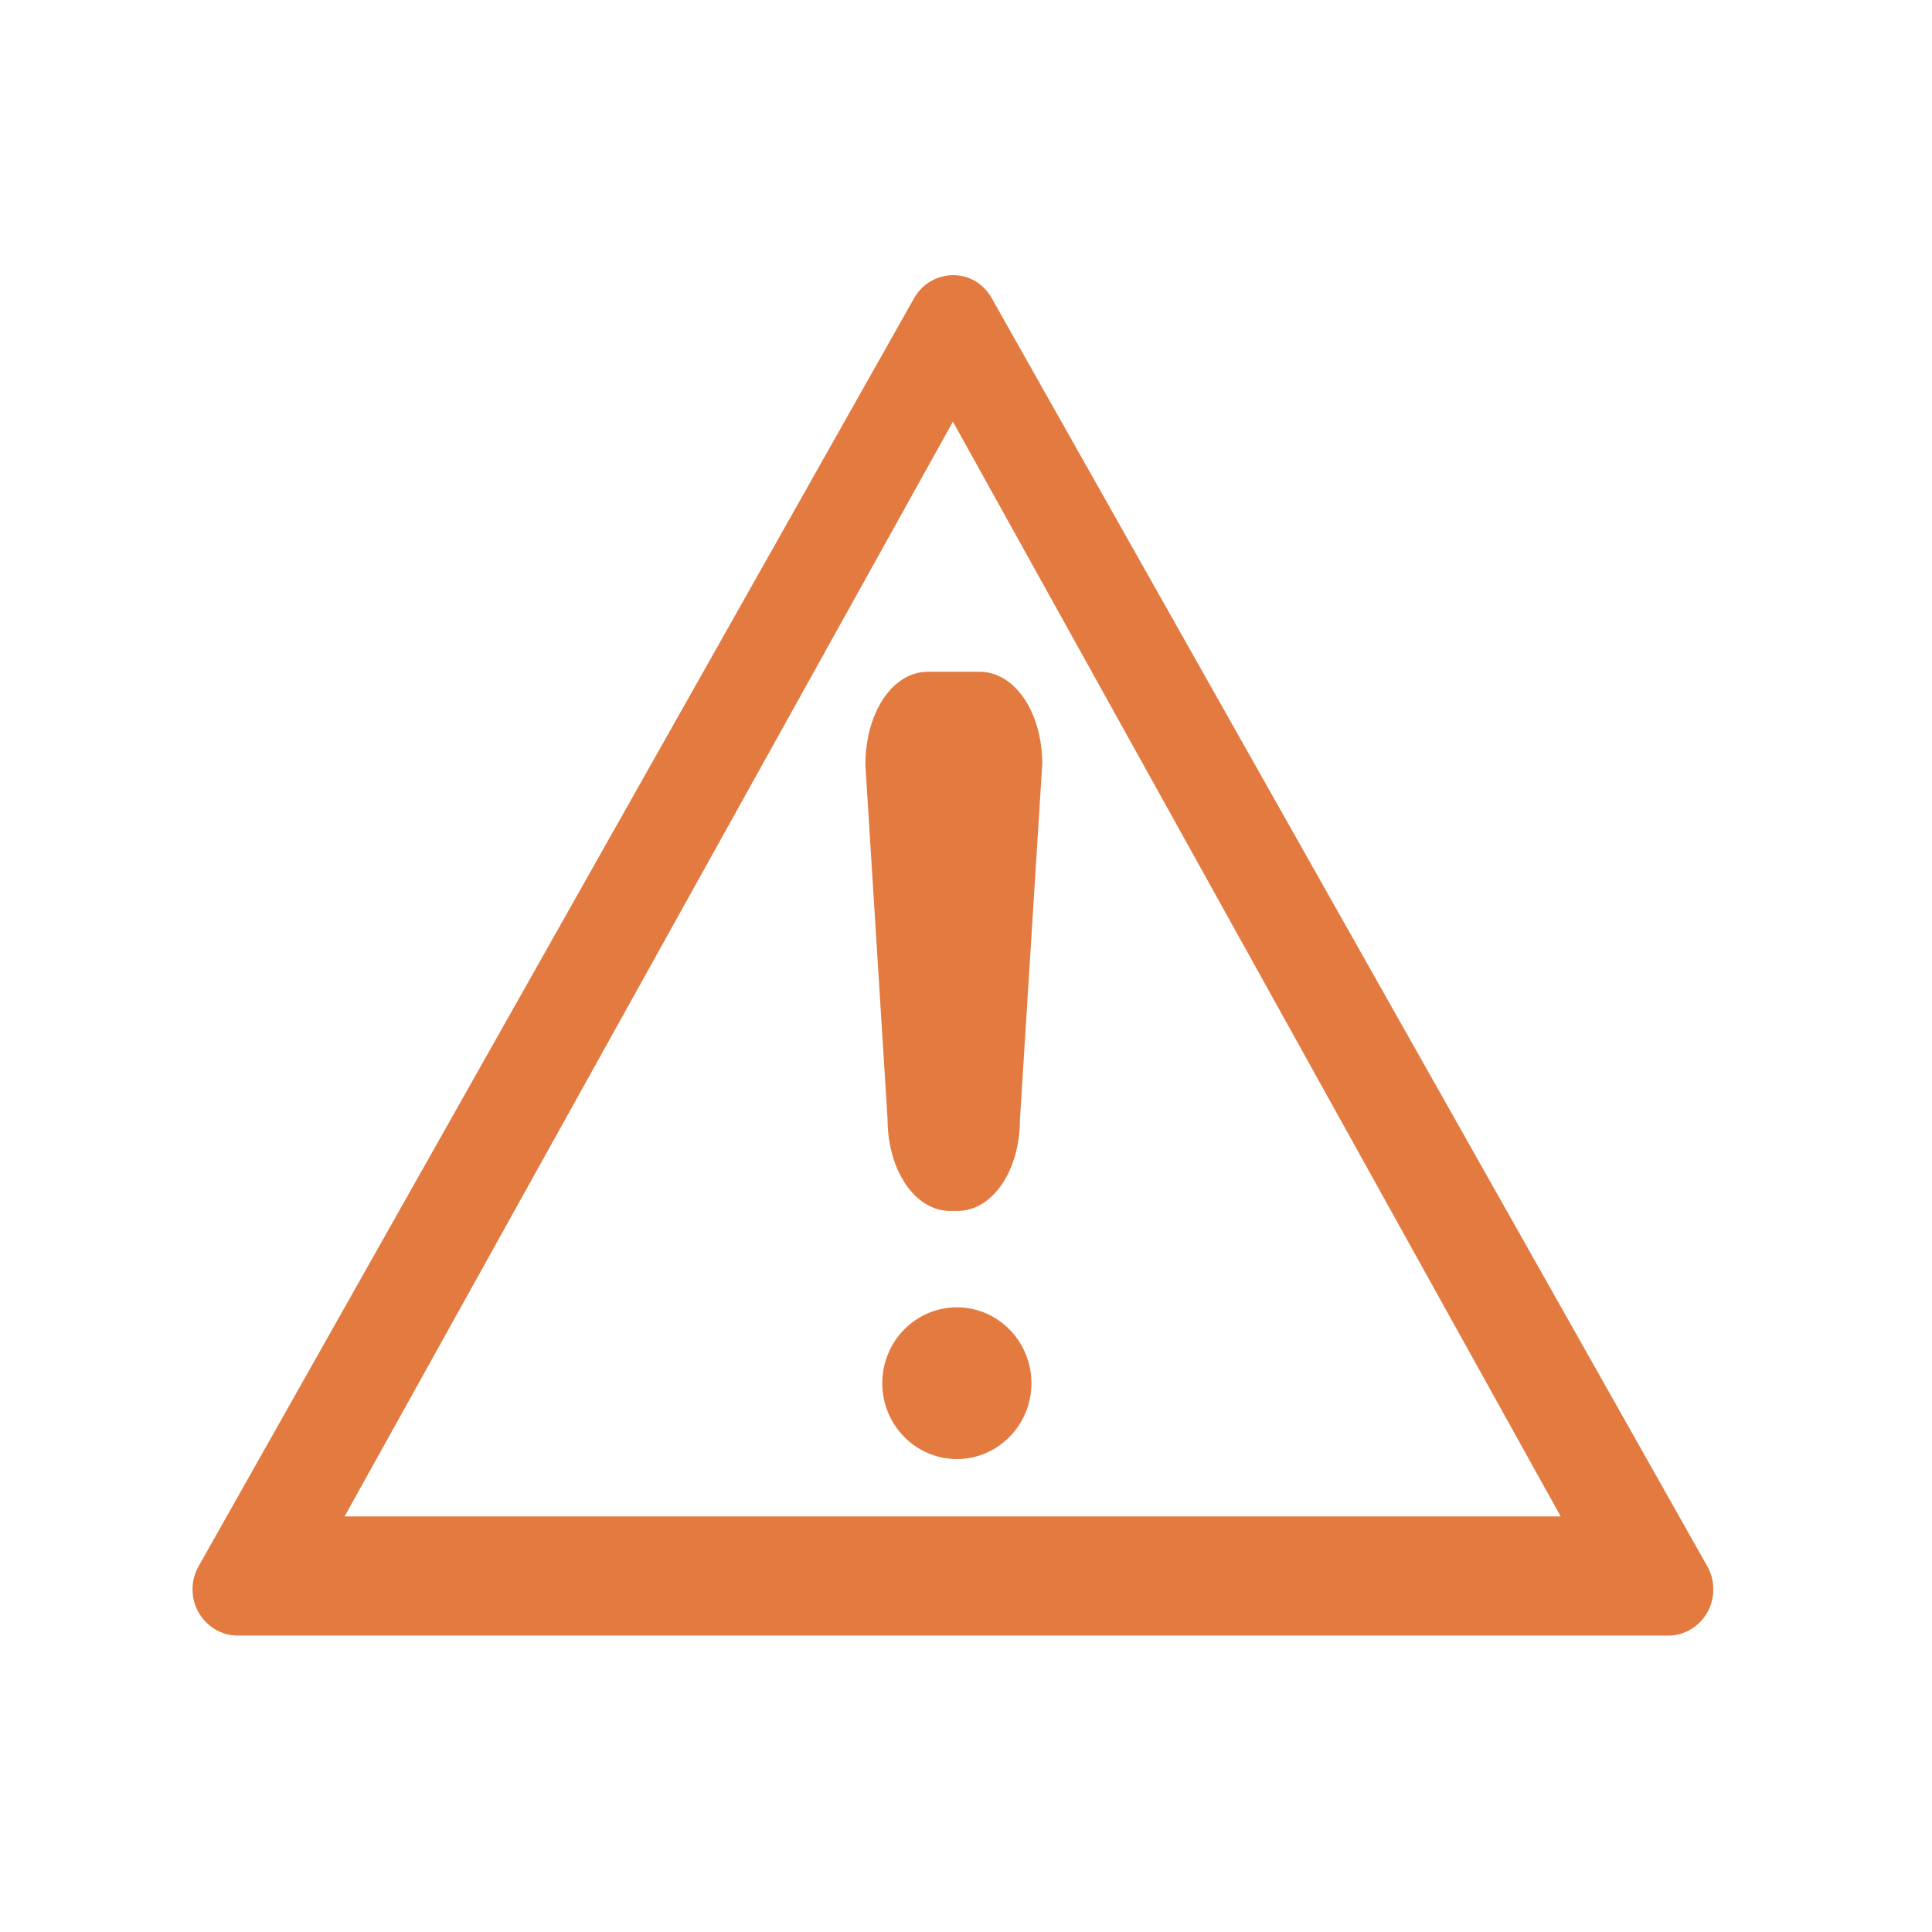 <svg xmlns="http://www.w3.org/2000/svg" xmlns:xlink="http://www.w3.org/1999/xlink" width="50" zoomAndPan="magnify" viewBox="0 0 37.5 37.5" height="50" preserveAspectRatio="xMidYMid meet" version="1.0"><defs><clipPath id="3a2289bb26"><path d="M 3.699 5.18 L 33.305 5.18 L 33.305 31.824 L 3.699 31.824 Z M 3.699 5.18 " clip-rule="nonzero"/></clipPath></defs><g clip-path="url(#3a2289bb26)"><path fill="#e37a3f" d="M 18.367 5.352 C 18.098 5.395 17.871 5.559 17.742 5.789 L 3.852 30.406 C 3.699 30.676 3.699 31.023 3.852 31.293 C 4.008 31.566 4.293 31.746 4.605 31.746 L 32.387 31.746 C 32.699 31.746 32.988 31.566 33.141 31.293 C 33.293 31.023 33.293 30.676 33.141 30.406 L 19.25 5.789 C 19.074 5.469 18.727 5.293 18.367 5.352 M 18.496 8.184 L 30.293 29.434 L 6.688 29.434 Z M 18.496 8.184 " fill-opacity="1" fill-rule="nonzero"/></g><path fill="#e37a3f" d="M 18.574 25.375 C 17.773 25.375 17.125 26.035 17.125 26.848 C 17.125 27.66 17.773 28.32 18.574 28.32 C 19.371 28.32 20.02 27.66 20.02 26.848 C 20.02 26.035 19.371 25.375 18.574 25.375 Z M 18.574 25.375 " fill-opacity="1" fill-rule="nonzero"/><path fill="#e37a3f" d="M 19.016 13.039 L 18.008 13.039 C 17.328 13.039 16.797 13.824 16.797 14.848 L 17.227 21.715 C 17.227 22.719 17.762 23.504 18.441 23.504 L 18.586 23.504 C 19.266 23.504 19.797 22.719 19.797 21.73 L 20.23 14.828 C 20.23 13.824 19.695 13.039 19.016 13.039 Z M 19.016 13.039 " fill-opacity="1" fill-rule="nonzero"/></svg>